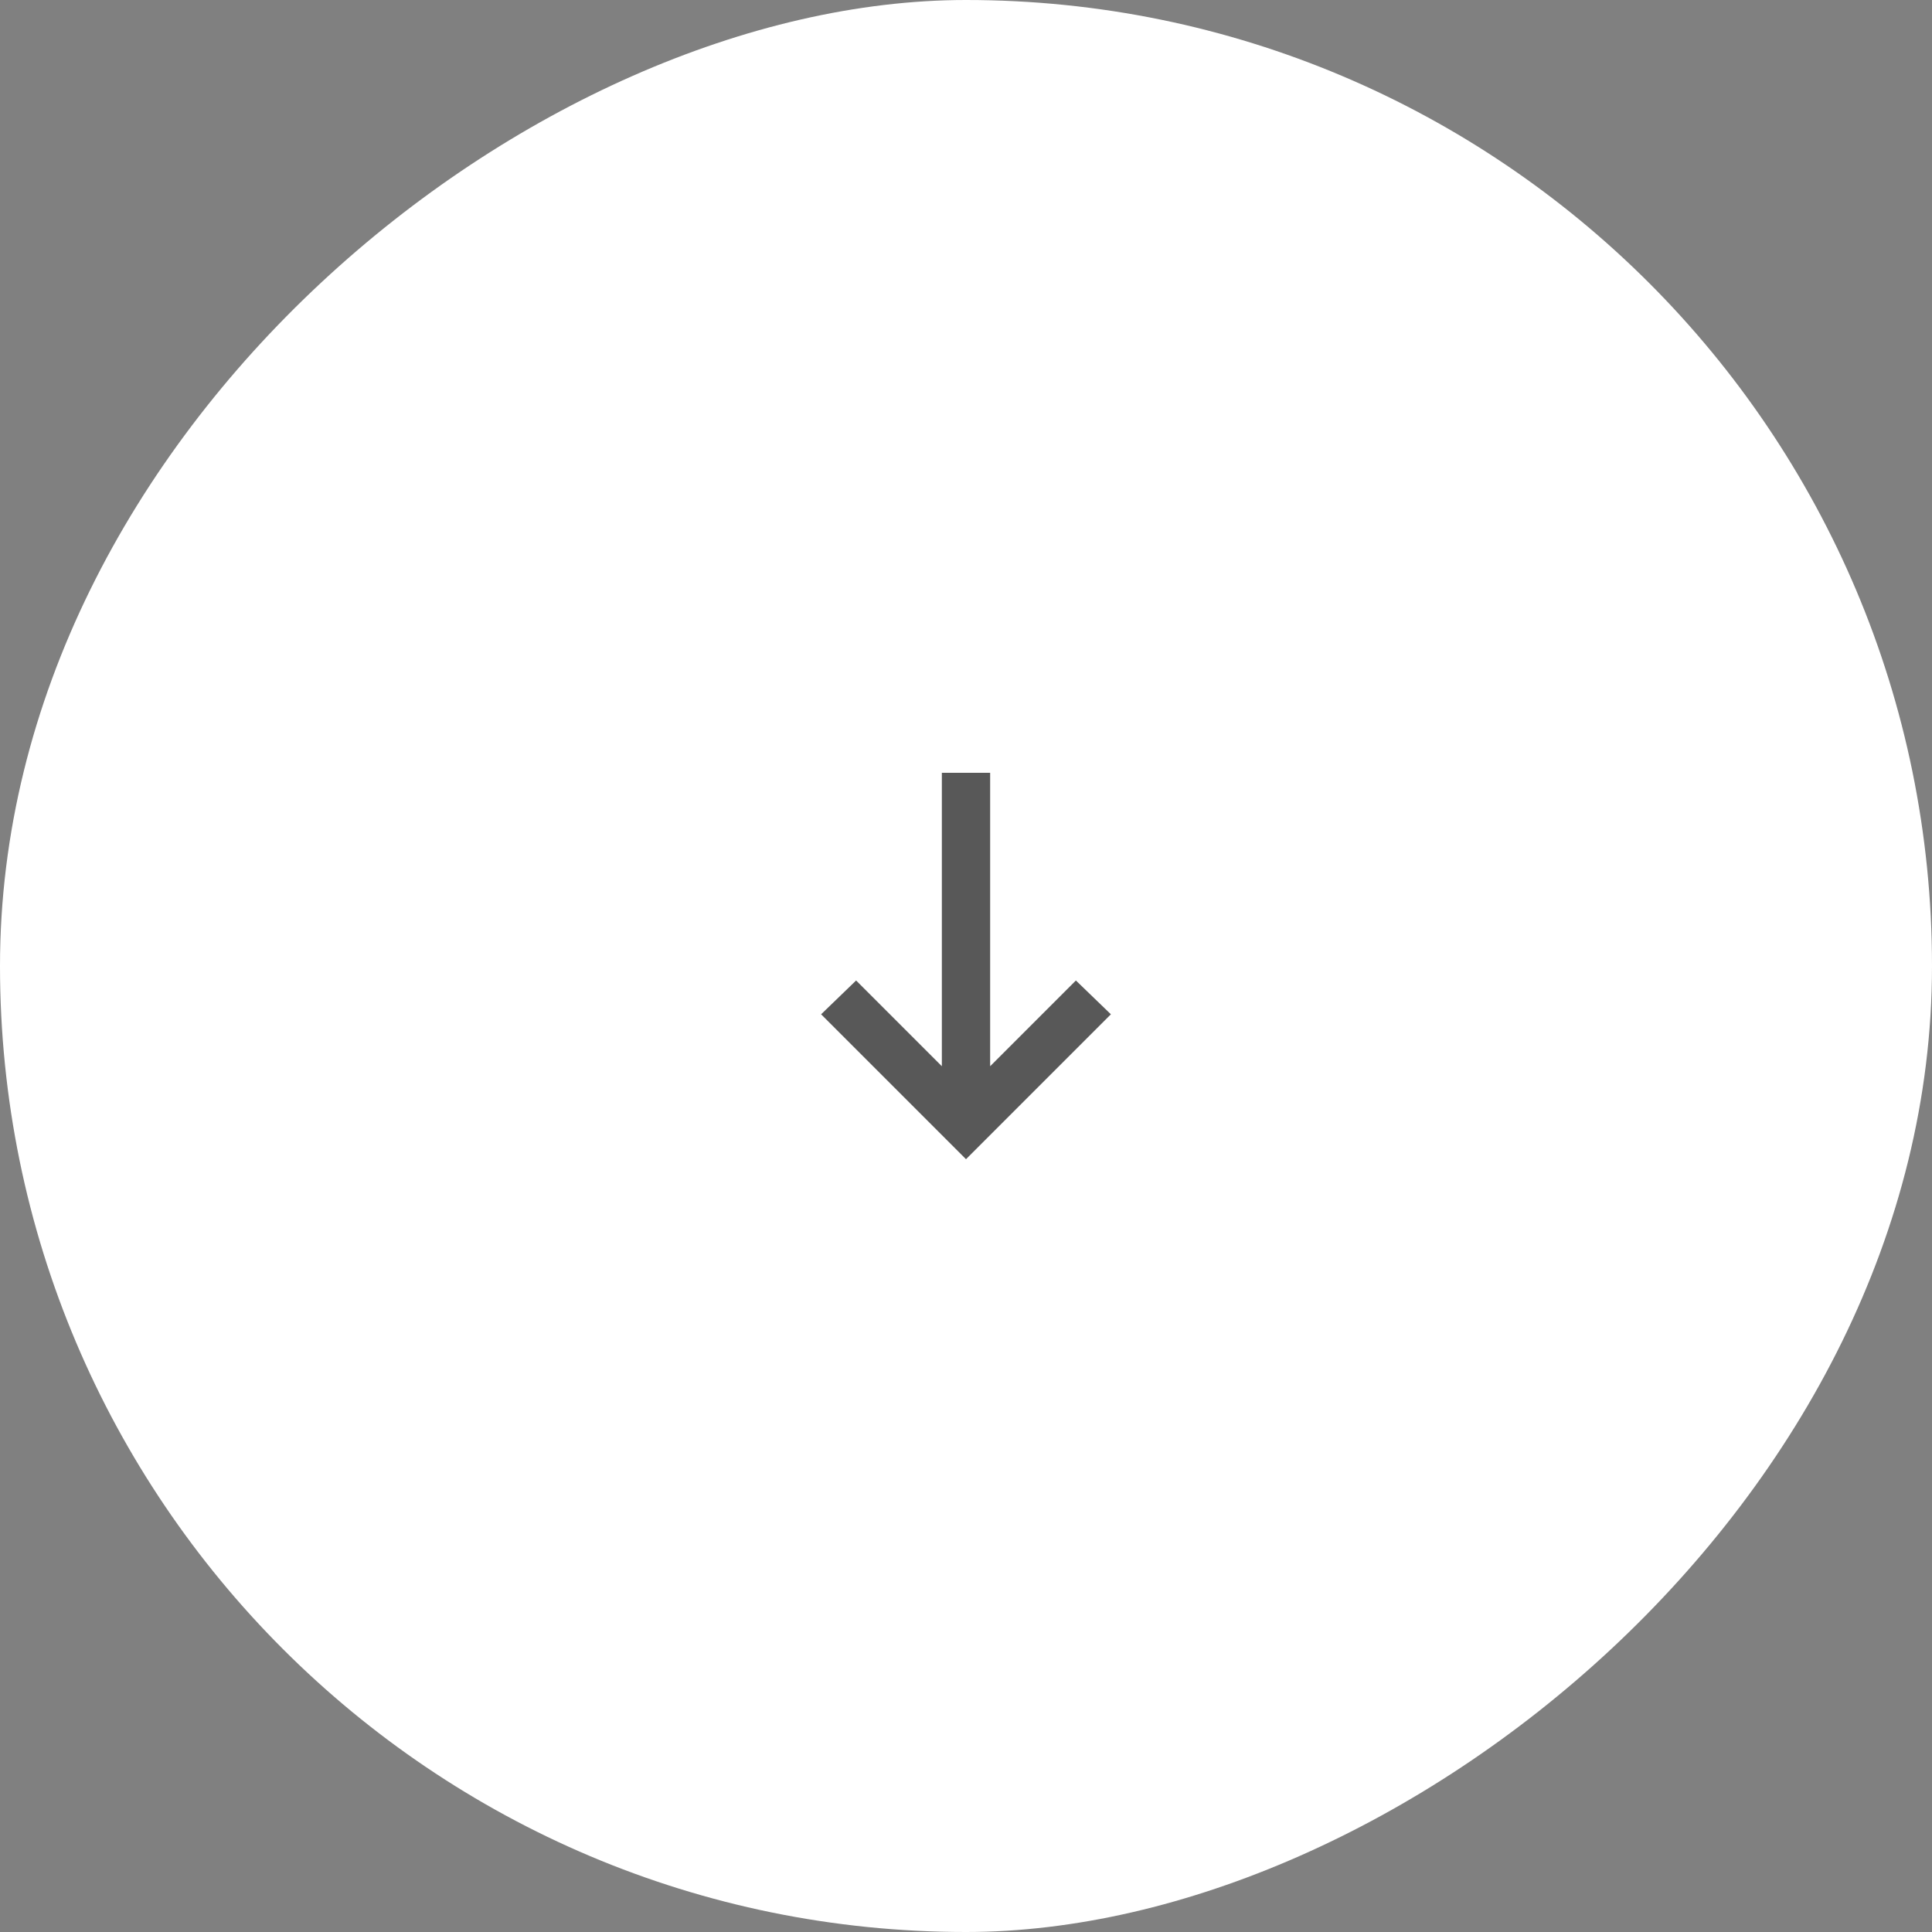 <svg xmlns="http://www.w3.org/2000/svg" width="80" height="80" viewBox="0 0 80 80" fill="none"><rect x="0" y="0" width="80" height="80" fill="#808080" stroke="none"/><rect x="80" width="80" height="80" rx="40" transform="rotate(90 80 0)" fill="white"></rect><mask id="mask0_139_946" style="mask-type:alpha" maskUnits="userSpaceOnUse" x="28" y="28" width="24" height="24"><rect x="52" y="28" width="24" height="24" transform="rotate(90 52 28)" fill="#D9D9D9"></rect></mask><g mask="url(#mask0_139_946)"><path d="M34 42L35.45 40.6L39 44.15L39 32L41 32L41 44.15L44.55 40.6L46 42L40 48L34 42Z" fill="#585858"></path></g></svg>